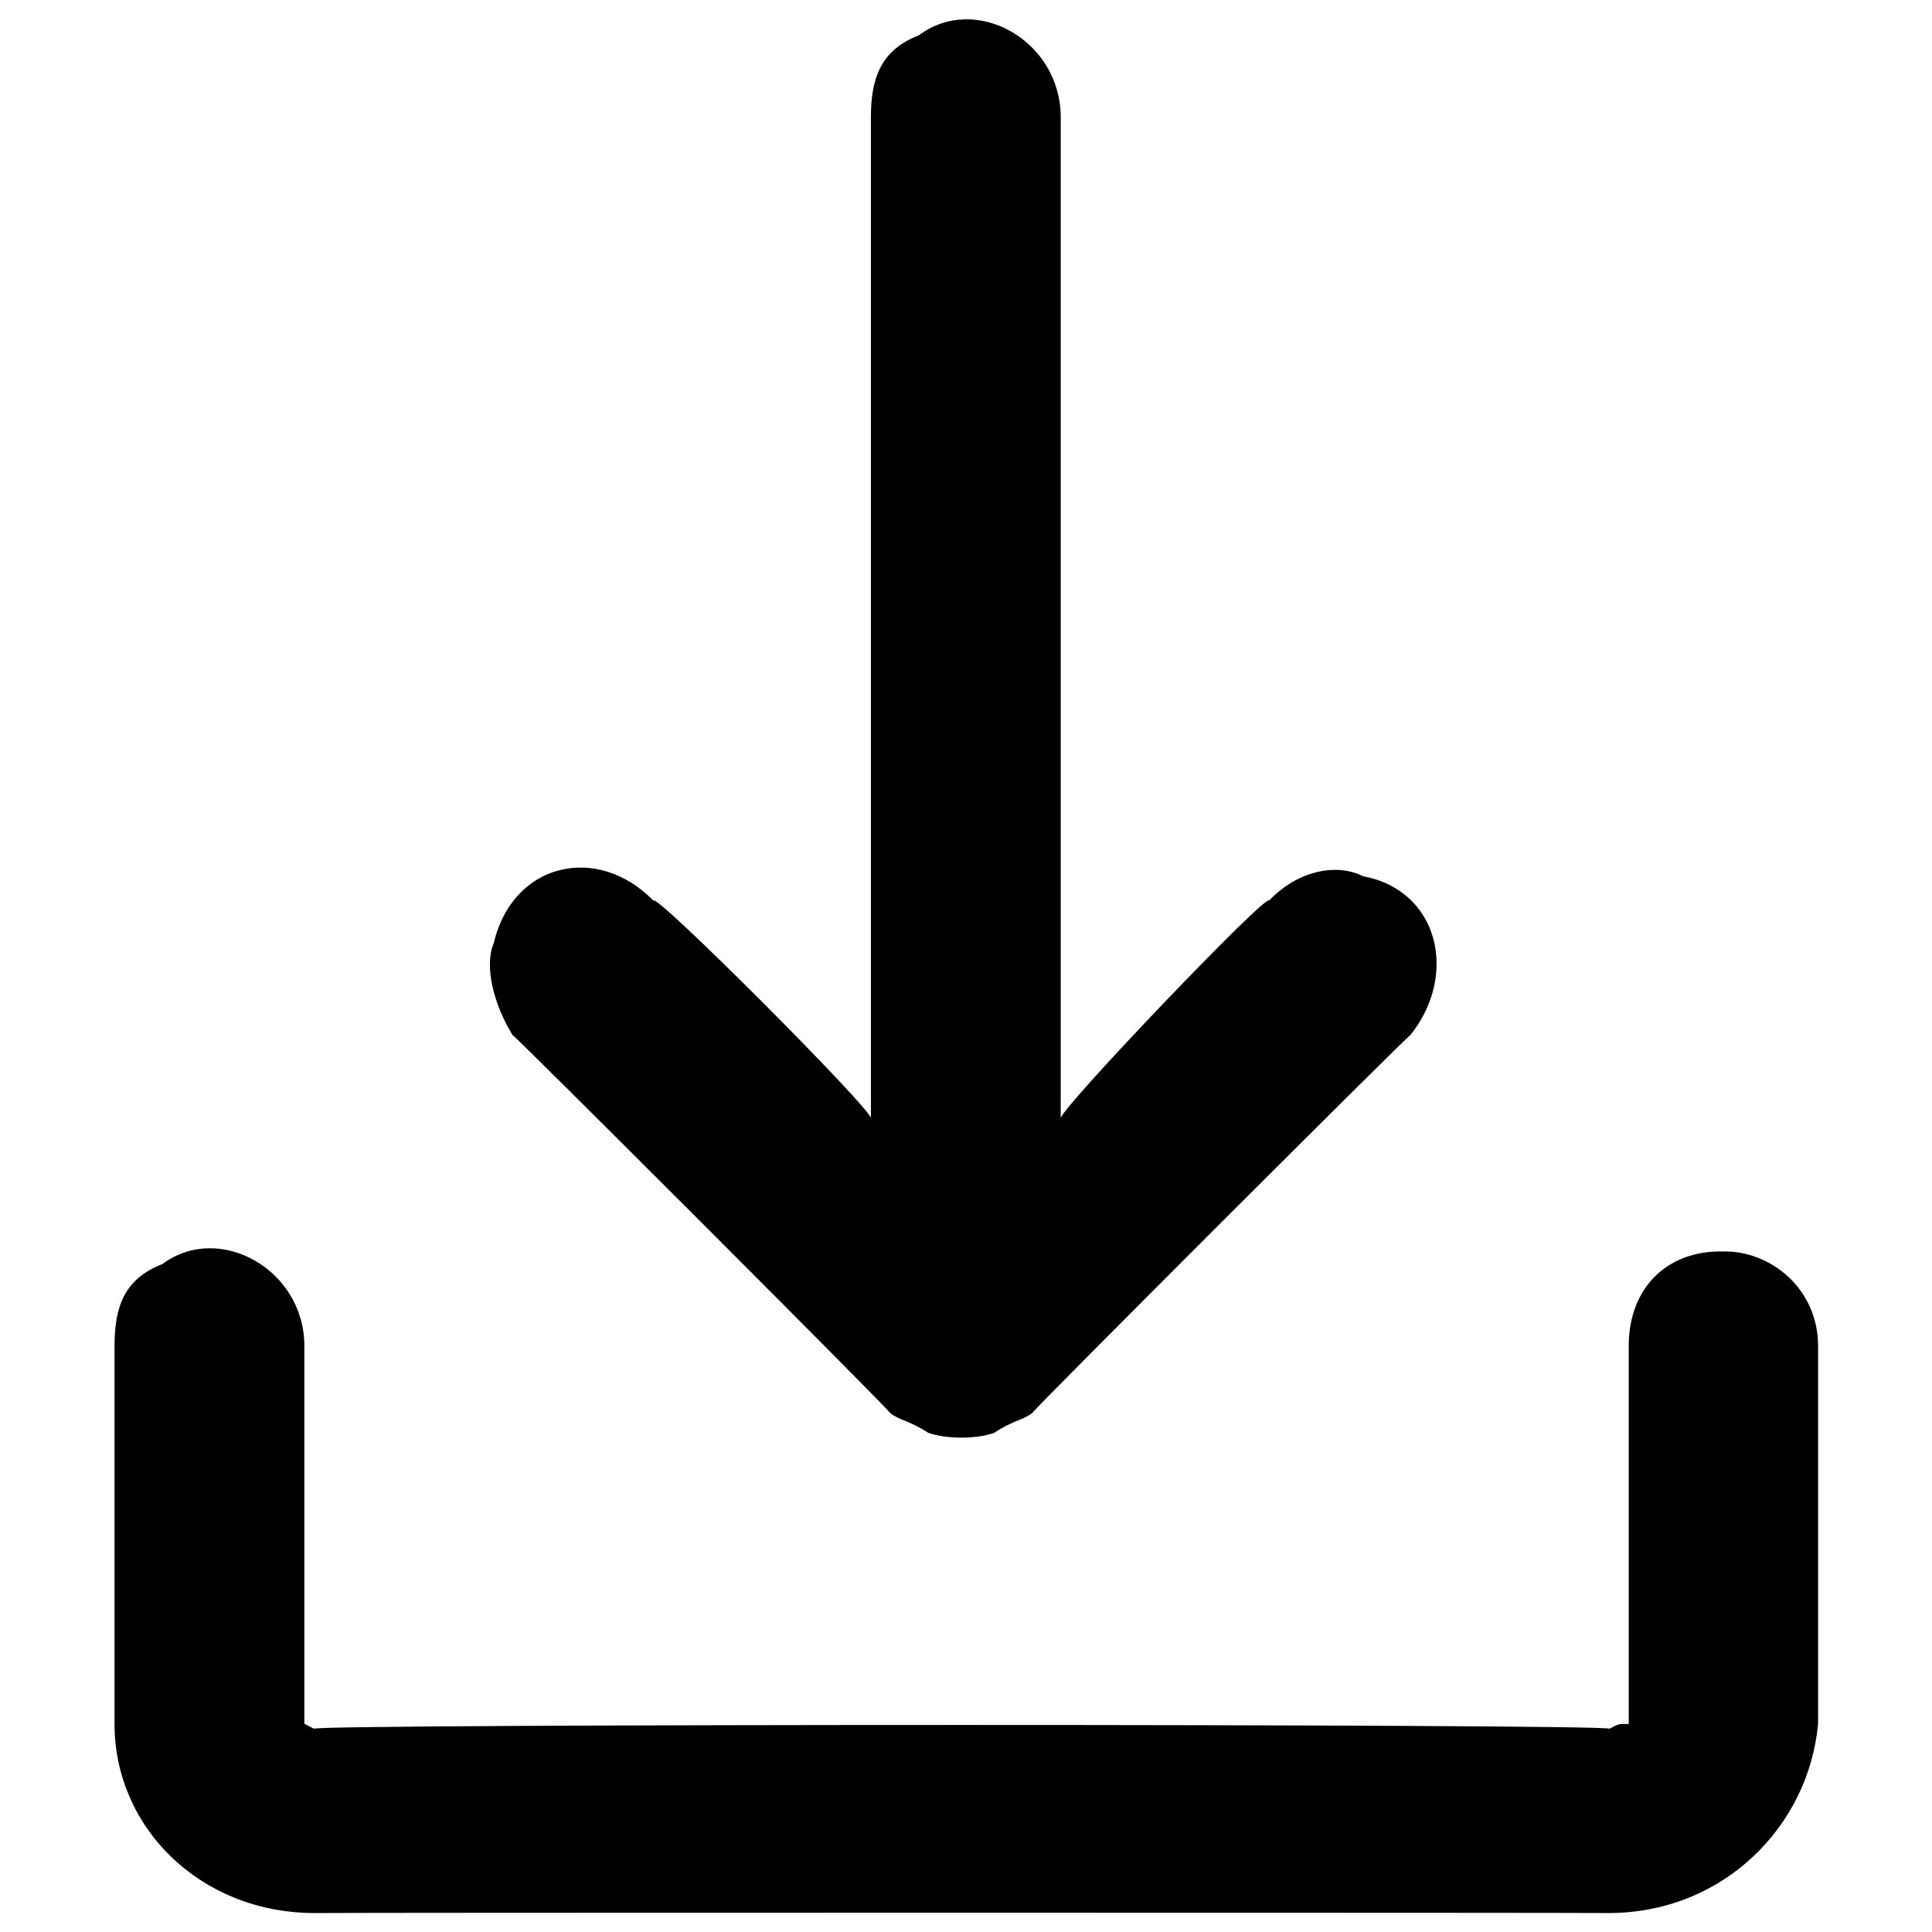 <svg xmlns="http://www.w3.org/2000/svg" version="1.1" xmlns:xlink="http://www.w3.org/1999/xlink" width="100%" height="100%" id="svgWorkerArea" viewBox="0 0 400 400" xmlns:artdraw="https://artdraw.muisca.co" style="background: white;"><defs id="defsdoc"><pattern id="patternBool" x="0" y="0" width="10" height="10" patternUnits="userSpaceOnUse" patternTransform="rotate(35)"><circle cx="5" cy="5" r="4" style="stroke: none;fill: #ff000070;"></circle></pattern></defs><g id="fileImp-577933846" class="cosito"><path id="pathImp-284703881" fill="#000000" class="grouped" d="M356.712 259.098C345.012 258.873 337.212 266.773 337.212 278.666 337.212 278.473 337.212 356.873 337.212 356.941 335.212 356.873 335.212 356.873 333.212 357.919 333.212 356.873 65.012 356.873 65.012 357.919 63.012 356.873 63.012 356.873 63.012 356.941 63.012 356.873 63.012 278.473 63.012 278.666 63.012 262.773 45.312 252.973 33.612 261.719 25.712 264.773 23.712 270.573 23.712 278.666 23.712 278.473 23.712 356.873 23.712 356.941 23.712 378.273 41.312 395.973 65.012 396.078 65.012 395.973 333.212 395.973 333.212 396.078 356.712 395.973 374.412 378.273 376.412 356.941 376.412 356.873 376.412 278.473 376.412 278.666 376.412 266.773 366.512 258.873 356.712 259.098 356.712 258.873 356.712 258.873 356.712 259.098"></path><path id="pathImp-459990025" fill="#000000" class="grouped" d="M184.312 292.56C186.212 294.073 188.212 294.073 192.212 296.669 196.112 297.973 202.012 297.973 205.812 296.669 209.712 294.073 211.712 294.073 213.712 292.56 213.712 292.073 292.012 213.873 292.012 214.286 301.912 201.973 298.012 184.373 282.212 181.412 276.512 178.573 268.512 180.373 262.712 186.498 262.712 184.373 219.612 229.473 219.612 231.506 219.612 229.473 219.612 24.173 219.612 24.274 219.612 8.373 202.012-1.527 190.212 7.327 182.312 10.373 180.312 16.273 180.312 24.274 180.312 24.173 180.312 229.473 180.312 231.506 180.312 229.473 135.312 184.373 135.312 186.498 123.712 174.573 106.112 178.573 102.212 195.306 100.212 199.973 102.212 207.973 106.112 214.286 106.112 213.873 184.312 292.073 184.312 292.56"></path></g></svg>
